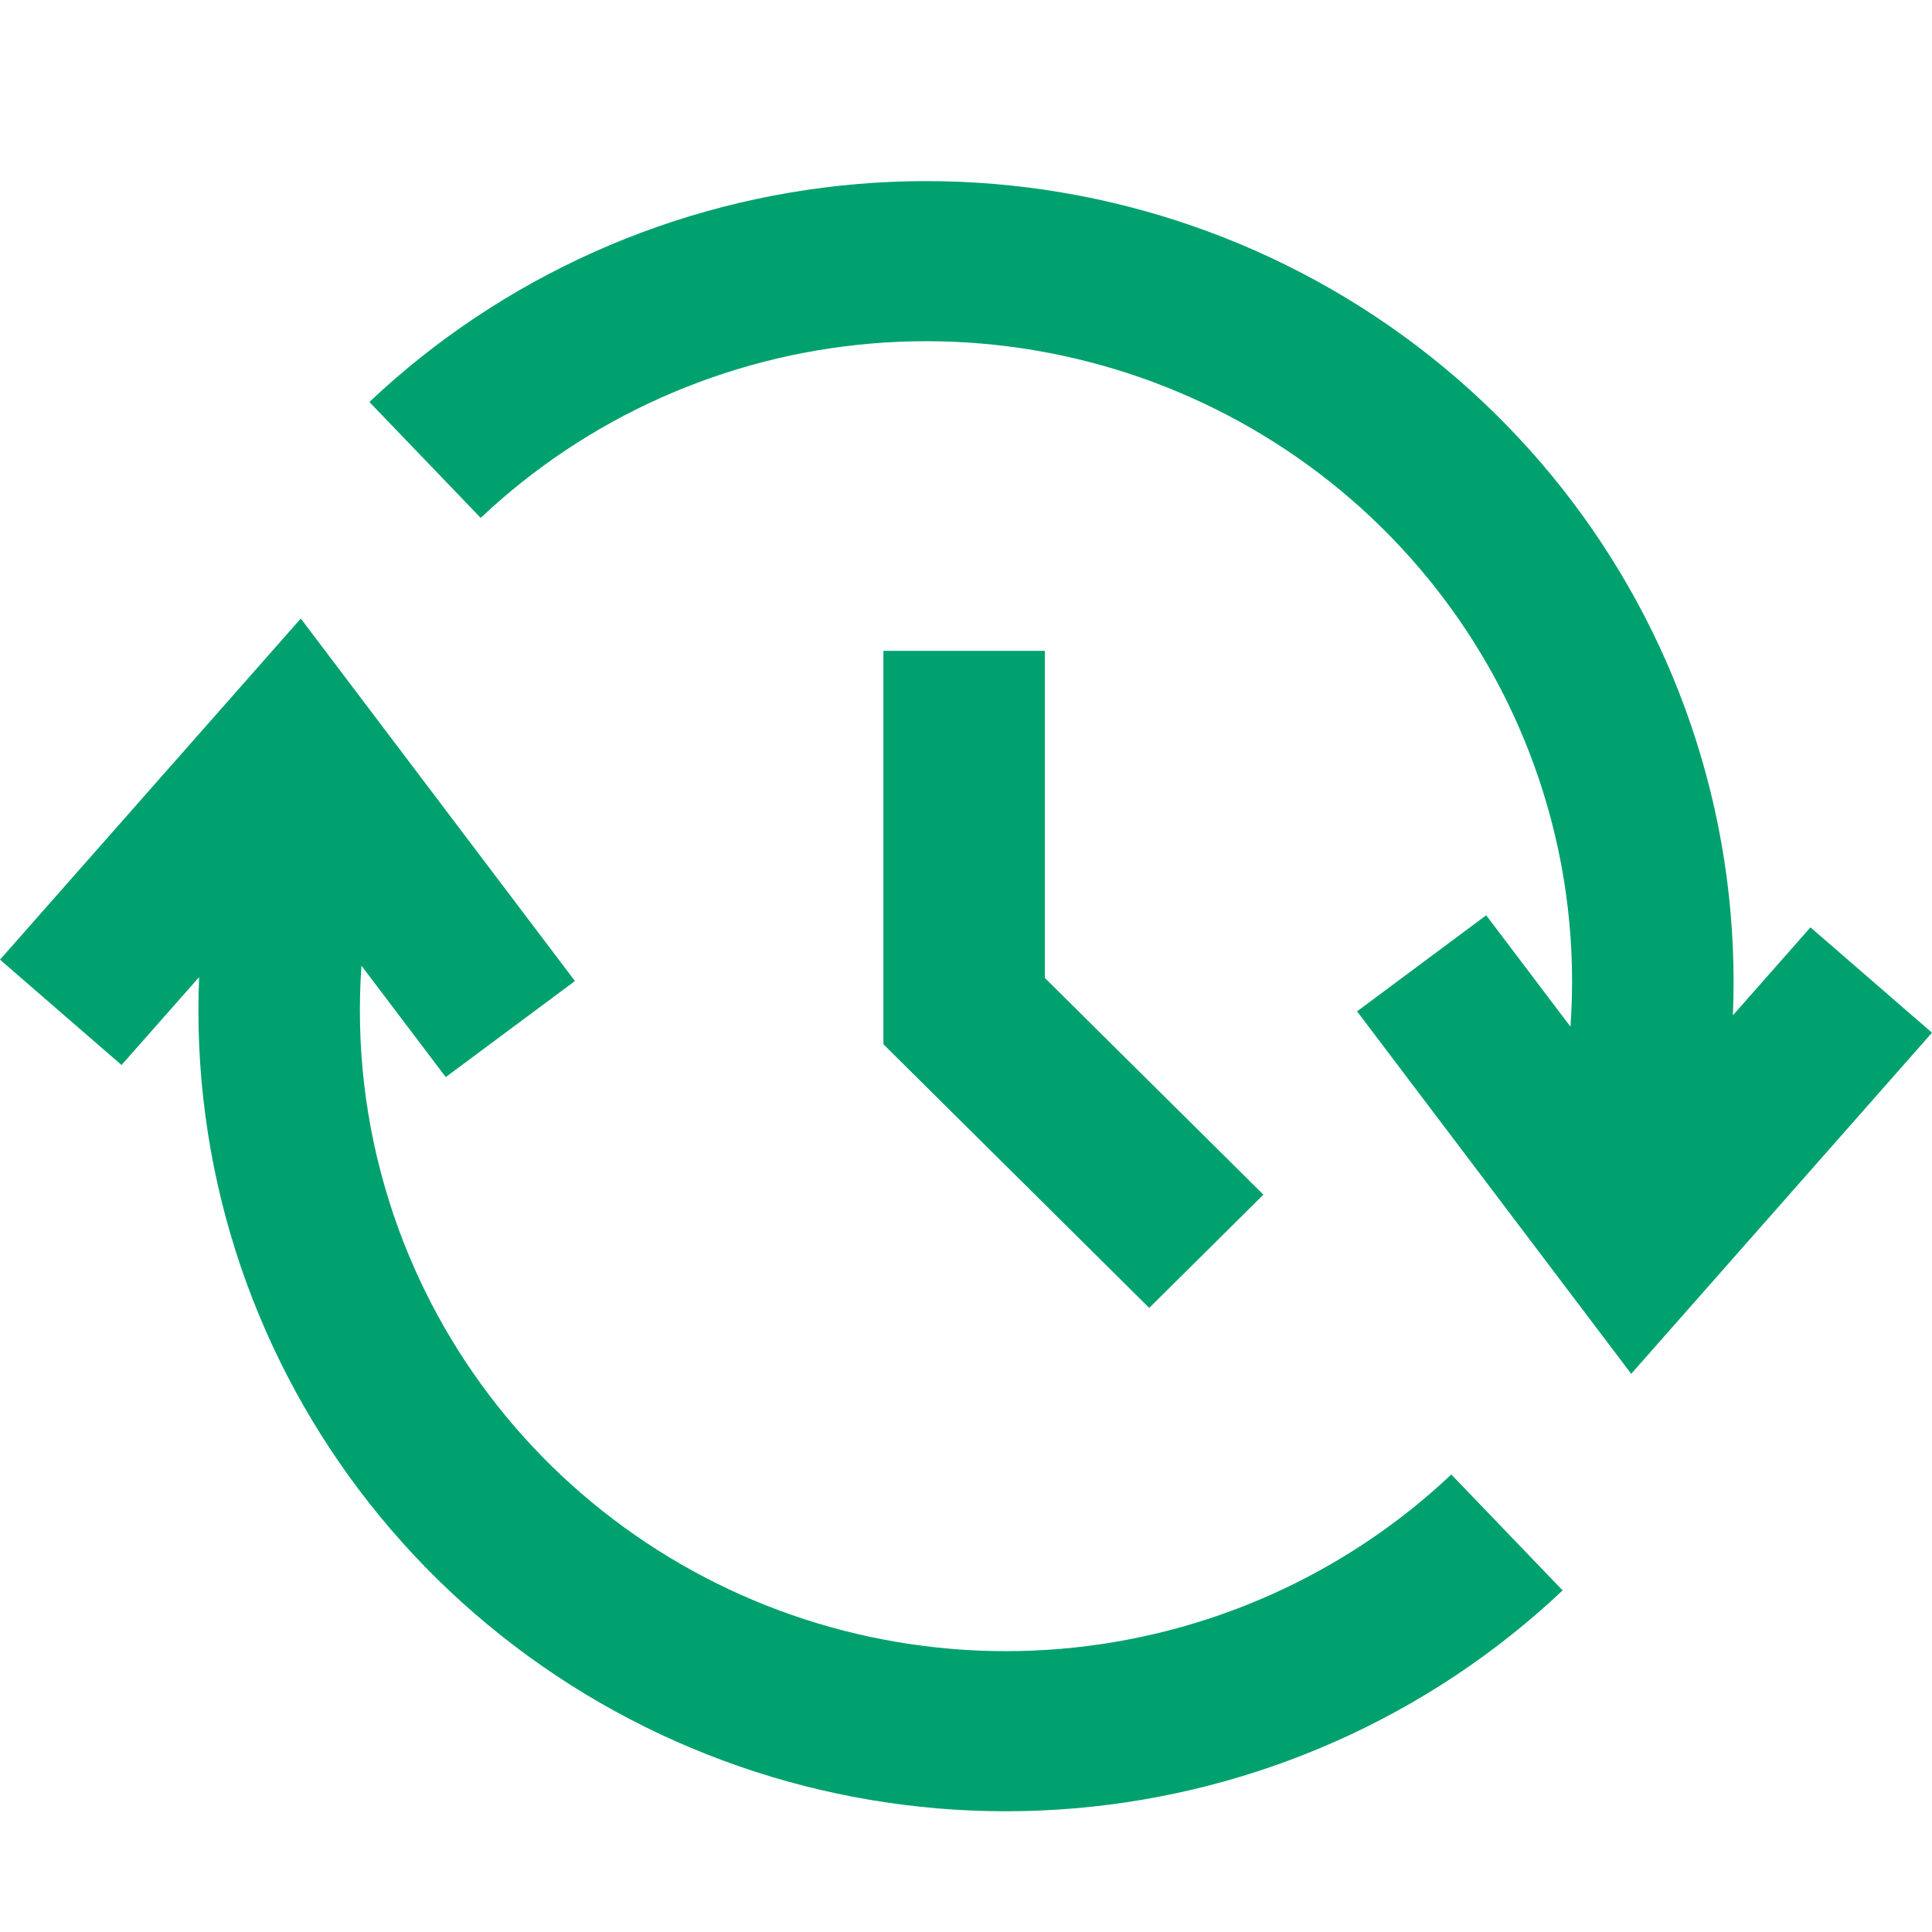 <svg width="32" height="32" viewBox="0 0 32 32" fill="none" xmlns="http://www.w3.org/2000/svg">
<path d="M24.616 15.16L26.012 17.005C26.106 15.689 25.952 14.357 25.547 13.08C24.818 10.778 23.319 8.792 21.298 7.449C19.277 6.105 16.854 5.485 14.43 5.69C12.005 5.896 9.724 6.914 7.962 8.578L6.118 6.658C8.32 4.578 11.172 3.305 14.202 3.048C17.233 2.791 20.261 3.567 22.787 5.246C25.313 6.925 27.187 9.408 28.099 12.285C28.566 13.76 28.766 15.293 28.702 16.817L29.987 15.36L32 17.105L27.018 22.755L22.477 16.751L24.616 15.16Z" fill="#00A16E"/>
<path d="M3.901 20.715C3.434 19.24 3.234 17.706 3.298 16.184L2.013 17.64L0 15.895L4.982 10.245L9.523 16.249L7.383 17.84L5.987 15.995C5.894 17.311 6.048 18.643 6.453 19.92C7.182 22.222 8.681 24.208 10.702 25.551C12.723 26.895 15.146 27.515 17.57 27.31C19.994 27.104 22.276 26.086 24.038 24.422L25.882 26.342C23.68 28.422 20.828 29.695 17.798 29.952C14.767 30.209 11.739 29.433 9.213 27.754C6.687 26.075 4.813 23.592 3.901 20.715Z" fill="#00A16E"/>
<path d="M19.035 21.663L20.926 19.787L17.306 16.198L17.306 10.78H14.632L14.632 17.296L19.035 21.663Z" fill="#00A16E"/>
</svg>
